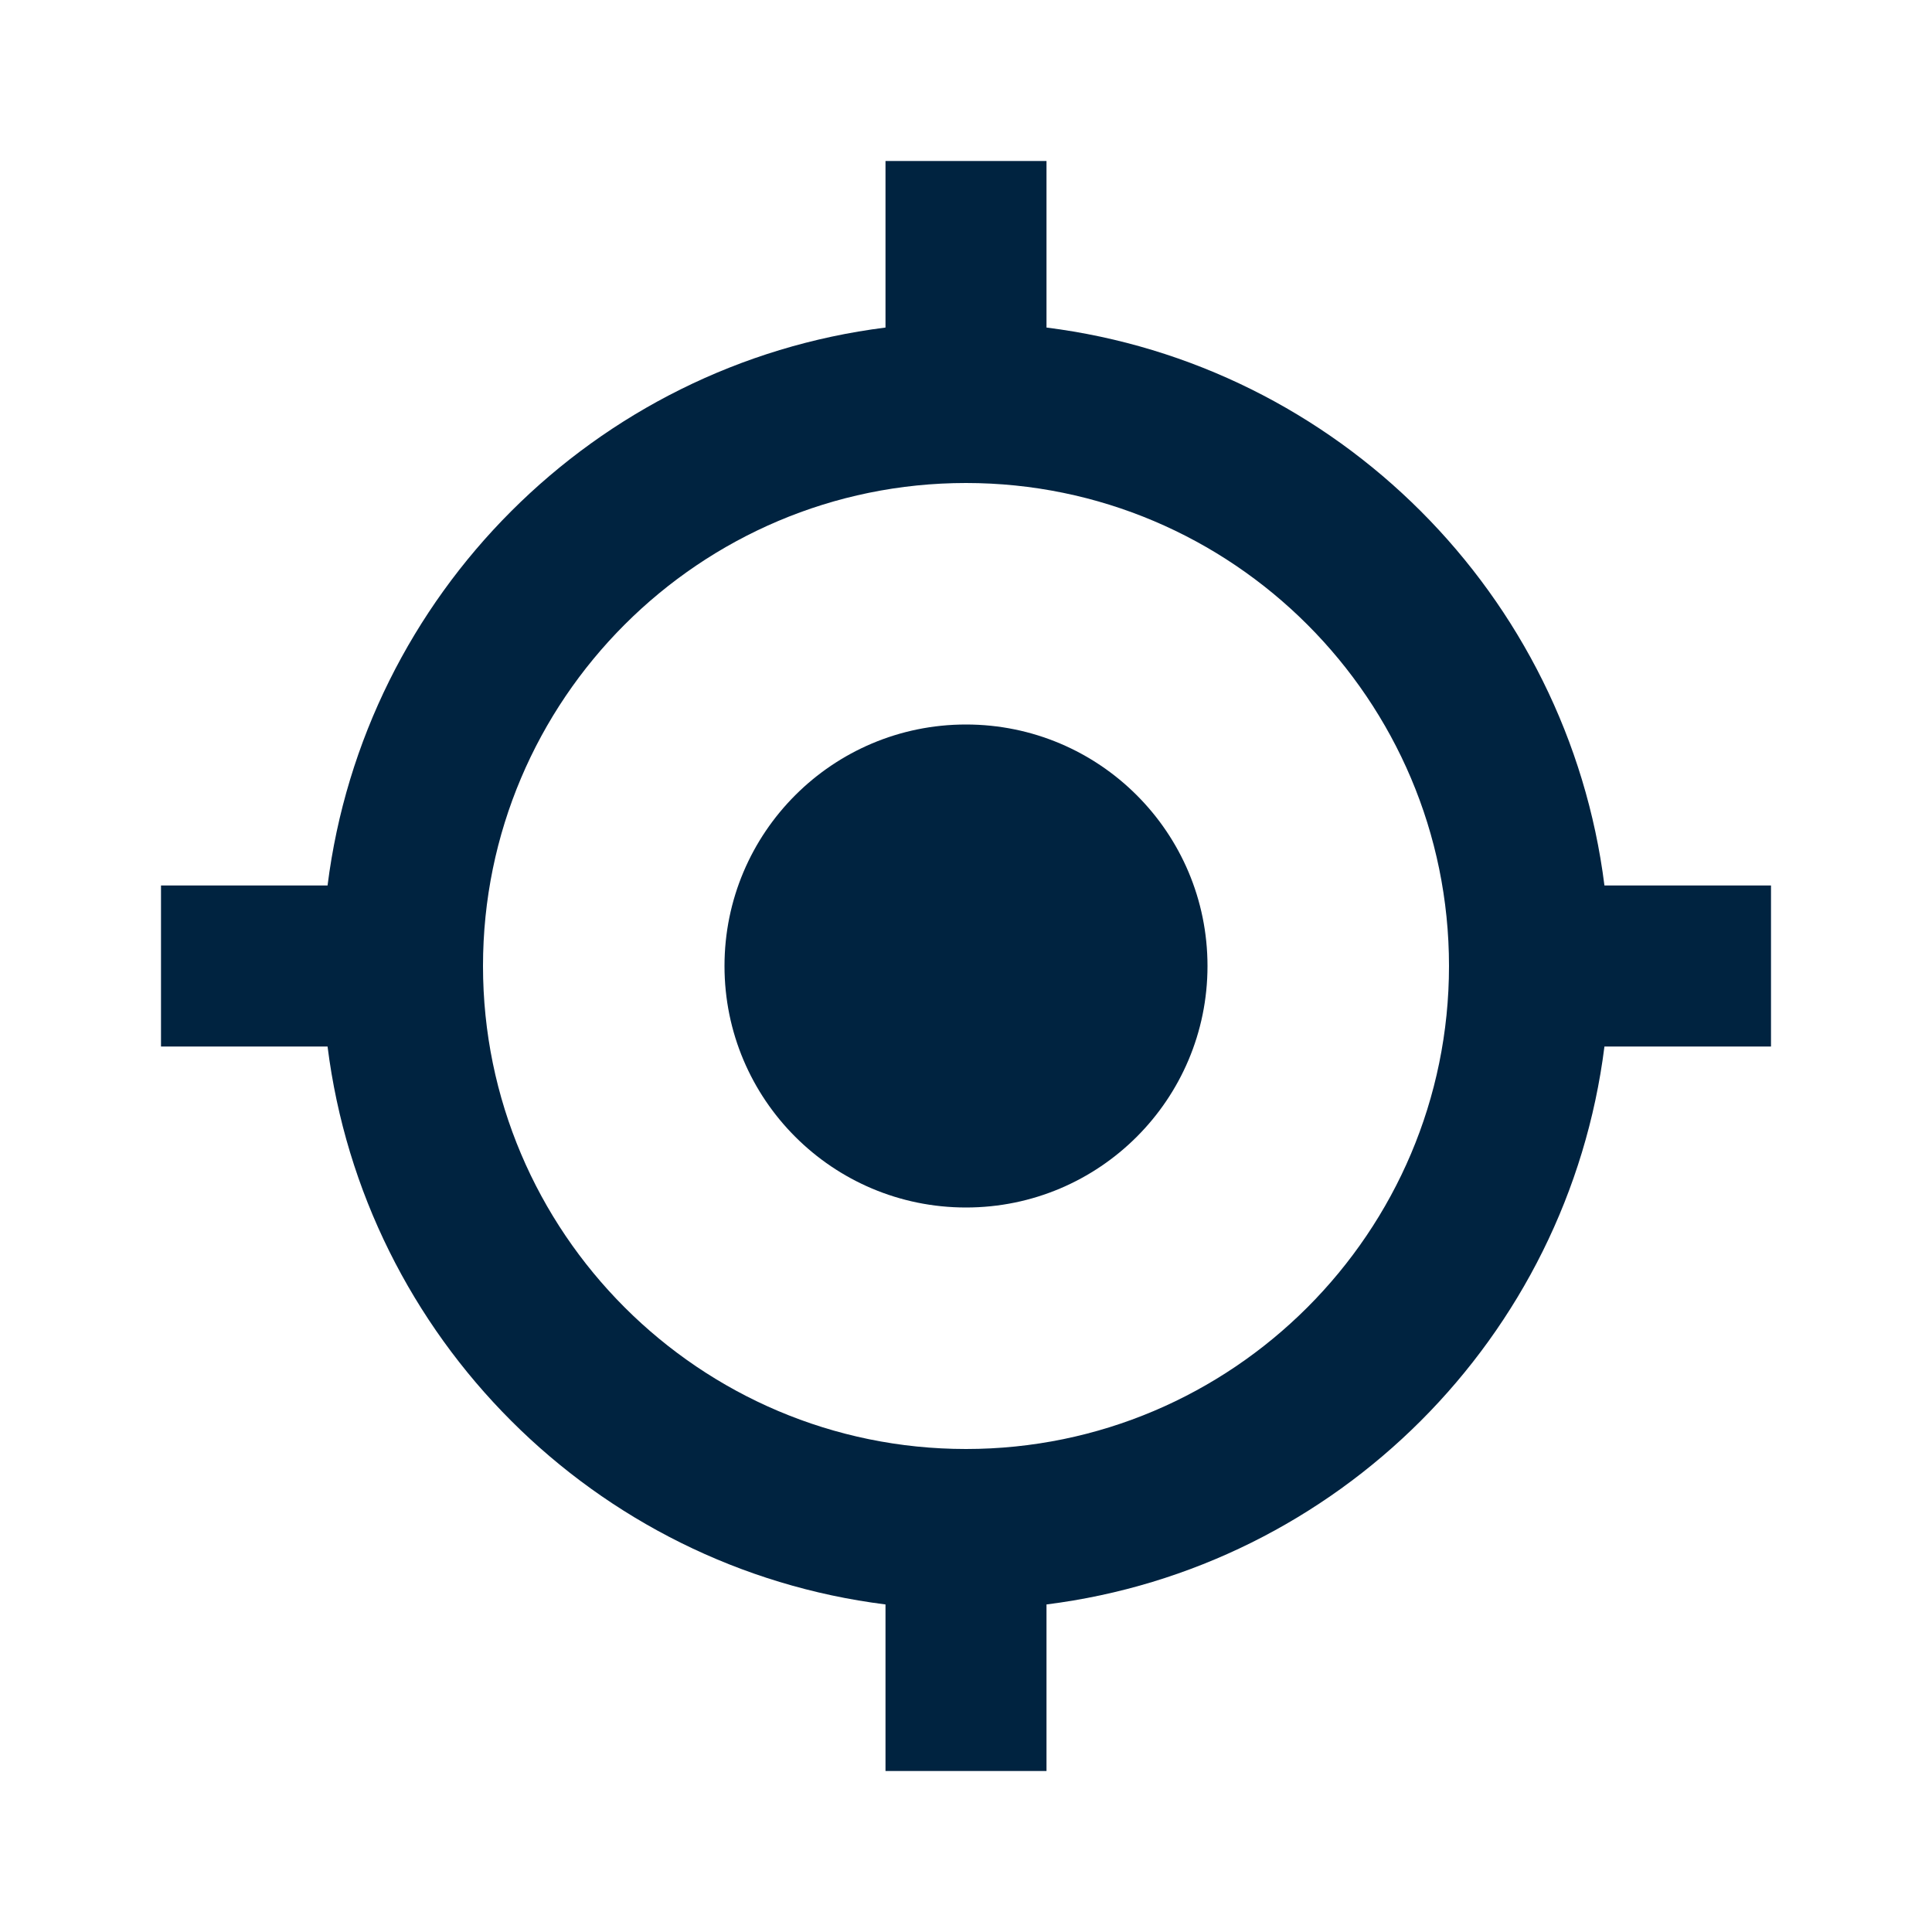 <svg width="24" height="24" viewBox="0 0 24 24" fill="none" xmlns="http://www.w3.org/2000/svg">
<g clip-path="url(#clip0_139_2353)">
<path d="M12 15C13.657 15 15 13.657 15 12C15 10.343 13.657 9 12 9C10.343 9 9 10.343 9 12C9 13.657 10.343 15 12 15Z" fill="#002340"/>
<path d="M22 11H19.931C19.477 7.388 16.612 4.523 13 4.069V2H11V4.069C7.389 4.523 4.523 7.388 4.069 11H2V13H4.069C4.523 16.612 7.388 19.478 11 19.931V22H13V19.931C16.612 19.477 19.477 16.612 19.931 13H22V11ZM12 18C8.691 18 6 15.308 6 12C6 8.692 8.691 6 12 6C15.309 6 18 8.692 18 12C18 15.308 15.309 18 12 18Z" fill="#002340"/>
</g>
<defs>
<clipPath id="clip0_139_2353">
<rect width="24" height="24" fill="white"/>
</clipPath>
</defs>
</svg>